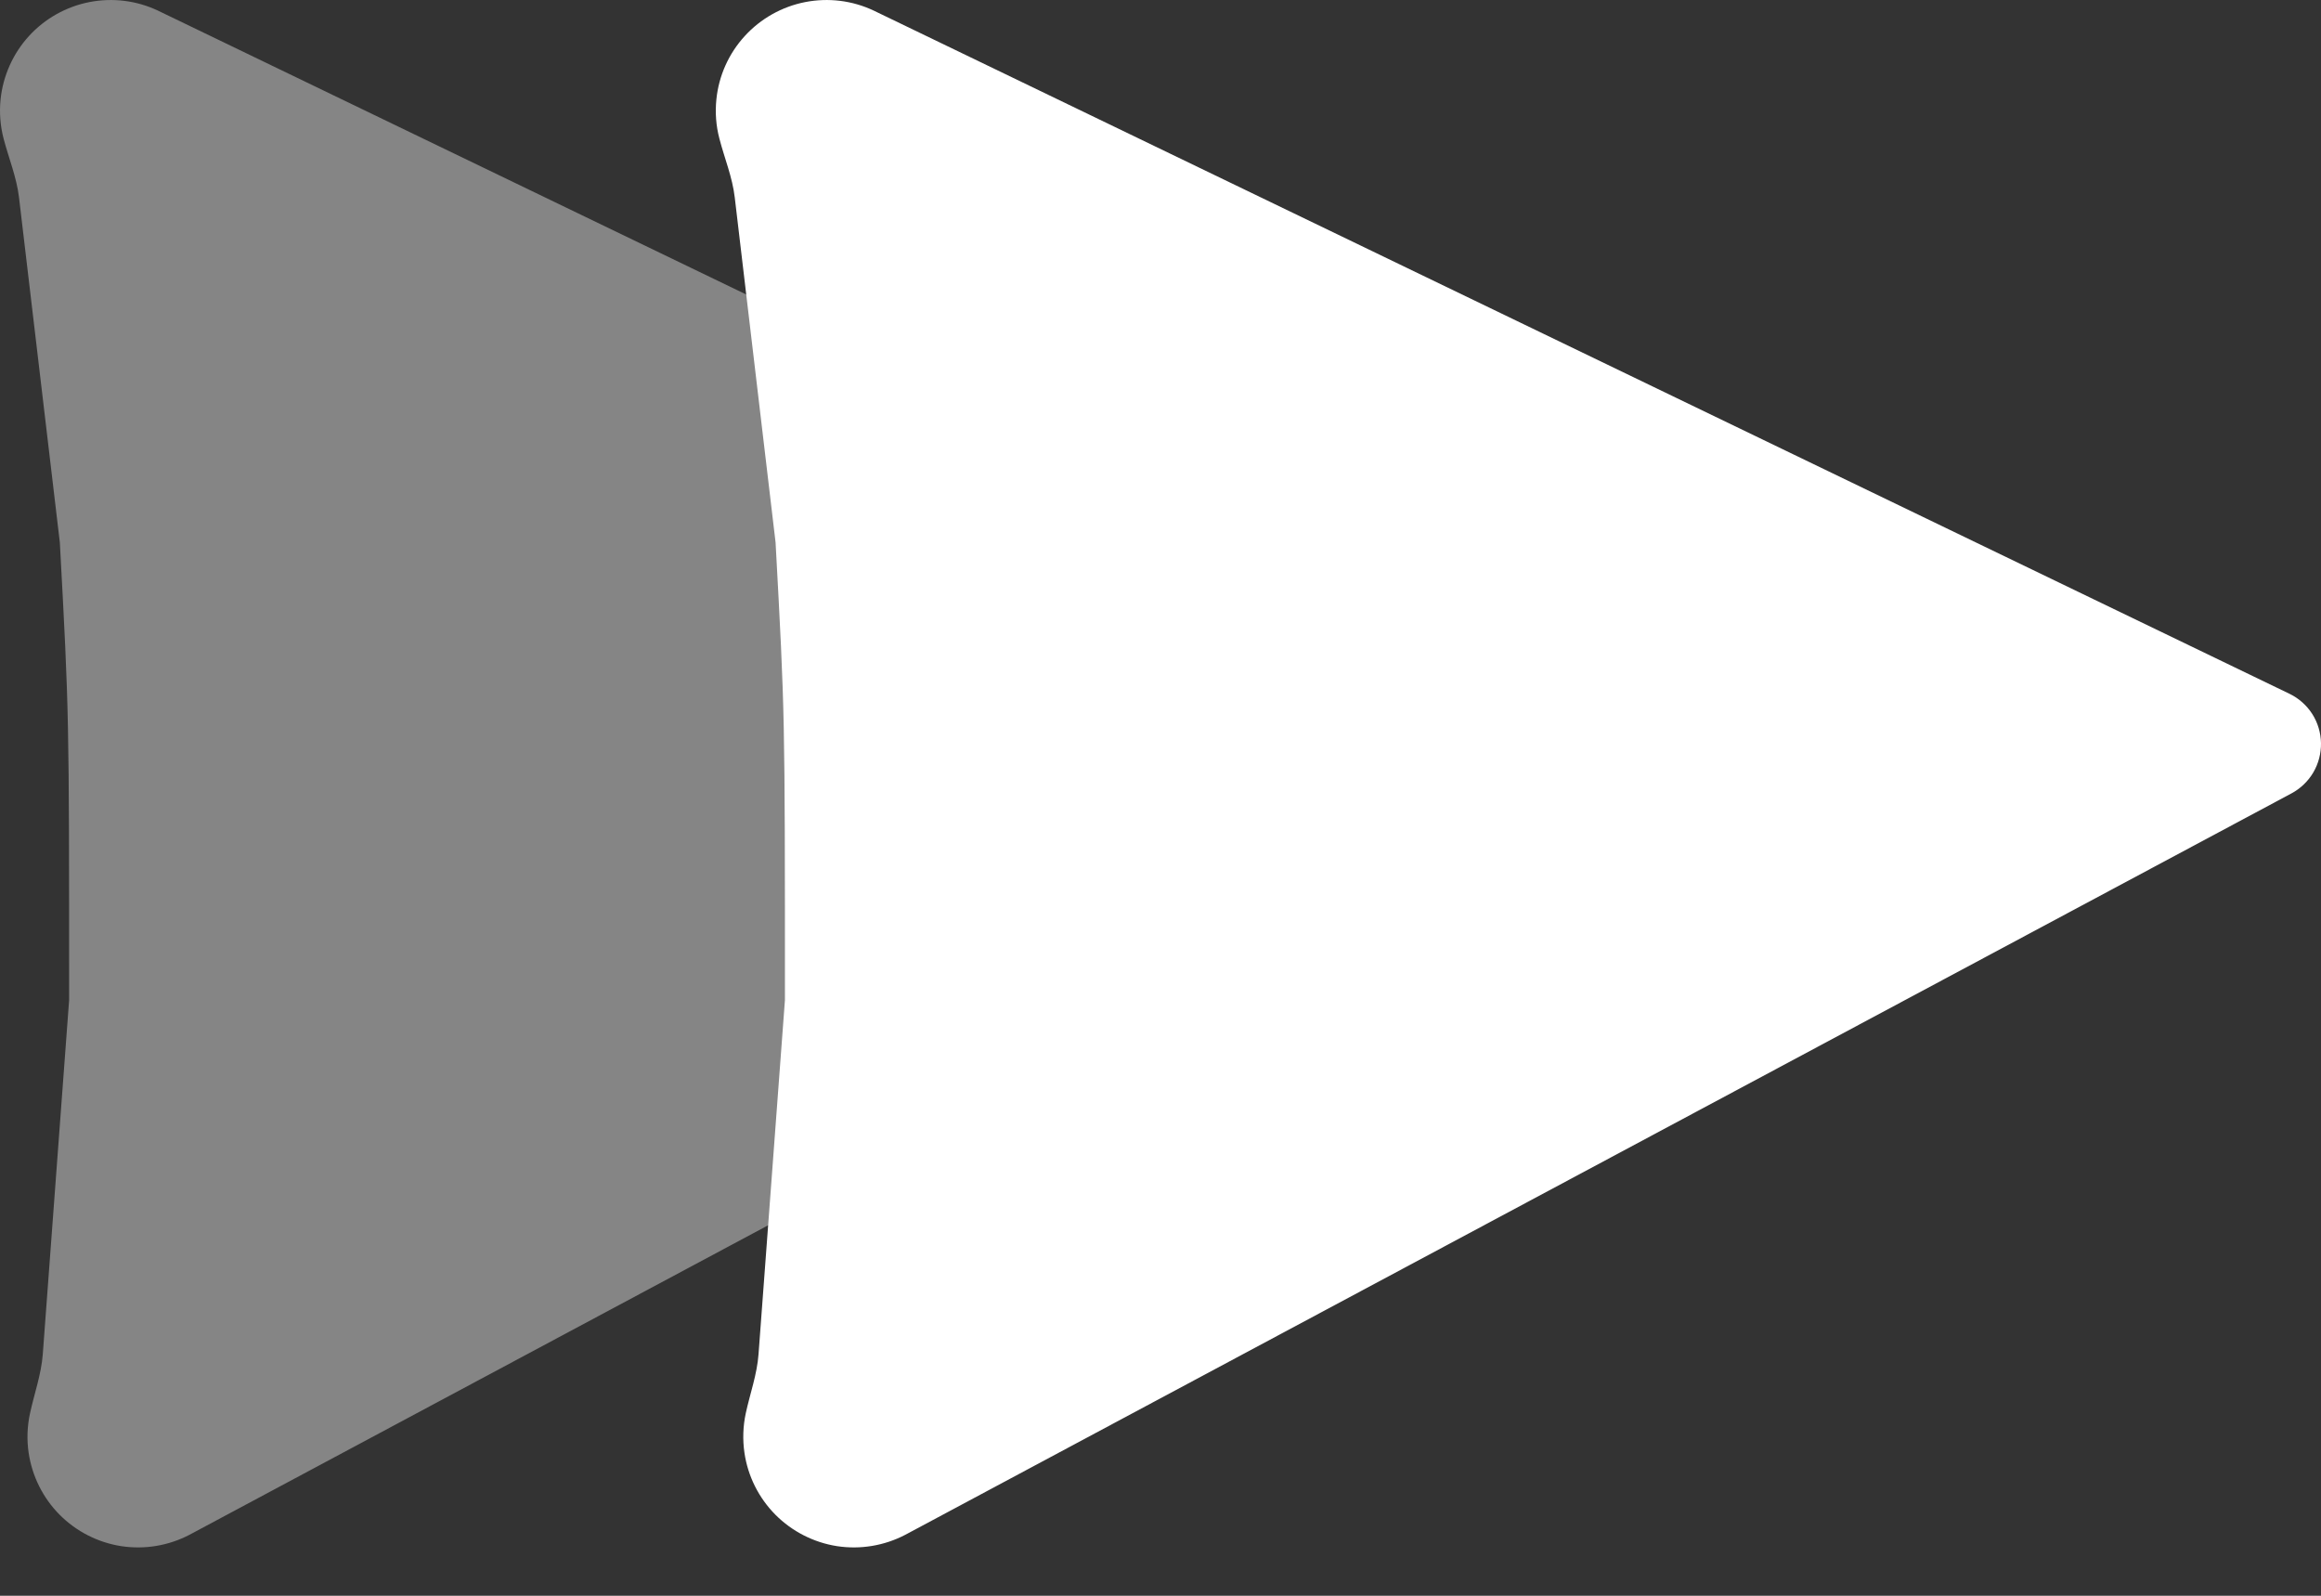 <svg xmlns="http://www.w3.org/2000/svg" width="32" height="22" viewBox="0 0 32 22" fill="none"><rect x="0" y="0" width="32" height="22" fill="#333333" stroke="none"/><path opacity="0.4" d="M0.59 18.669C0.569 18.947 0.473 19.212 0.414 19.484C0.375 19.662 0.368 19.847 0.395 20.03C0.443 20.352 0.592 20.651 0.822 20.883C1.052 21.114 1.35 21.266 1.672 21.316C1.995 21.365 2.324 21.31 2.613 21.159L21.724 10.938C21.849 10.871 21.953 10.771 22.025 10.649C22.097 10.526 22.134 10.386 22.131 10.244C22.129 10.102 22.087 9.964 22.011 9.844C21.935 9.724 21.827 9.628 21.699 9.566L2.179 0.147C1.884 0.007 1.552 -0.034 1.231 0.029C0.911 0.092 0.619 0.256 0.399 0.497C0.179 0.738 0.042 1.044 0.008 1.369C-0.011 1.552 0.004 1.737 0.05 1.913C0.121 2.183 0.229 2.444 0.262 2.721L0.825 7.479C0.953 9.844 0.953 9.844 0.953 13.788L0.59 18.669Z" fill="white"></path><path d="M10.458 18.669C10.438 18.947 10.341 19.212 10.282 19.484C10.244 19.662 10.237 19.847 10.264 20.03C10.311 20.352 10.461 20.651 10.691 20.883C10.921 21.114 11.219 21.266 11.541 21.316C11.863 21.365 12.193 21.31 12.482 21.159L31.593 10.938C31.718 10.871 31.822 10.771 31.894 10.649C31.966 10.526 32.002 10.386 32 10.244C31.997 10.102 31.956 9.964 31.88 9.844C31.803 9.724 31.695 9.628 31.568 9.566L12.048 0.147C11.753 0.007 11.421 -0.034 11.1 0.029C10.78 0.092 10.488 0.256 10.268 0.497C10.047 0.738 9.91 1.044 9.877 1.369C9.858 1.552 9.872 1.737 9.919 1.913C9.989 2.183 10.098 2.444 10.13 2.721L10.693 7.479C10.822 9.844 10.822 9.844 10.822 13.788L10.458 18.669Z" fill="white"></path></svg>